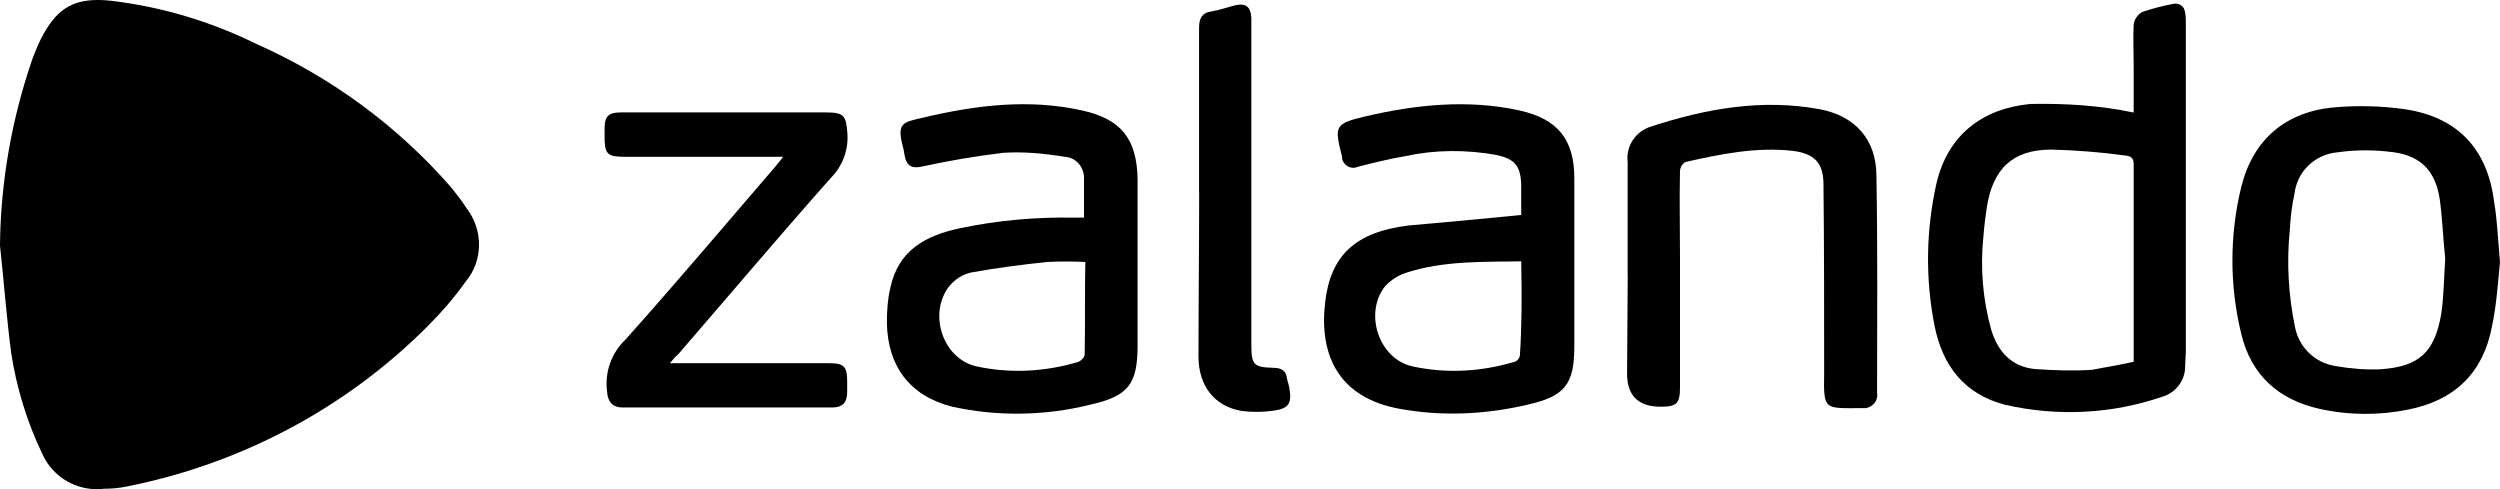 <?xml version="1.0" encoding="UTF-8"?>
<svg id="Ebene_1" xmlns="http://www.w3.org/2000/svg" version="1.1" viewBox="0 0 263.08 51.5">
  <!-- Generator: Adobe Illustrator 29.1.0, SVG Export Plug-In . SVG Version: 2.1.0 Build 142)  -->
  <path d="M0,25.76c.07-6.68,1.25-13.29,3.41-19.56.35-.9.7-1.81,1.18-2.64C6.12.85,7.86-.34,11.69.08c5.29.63,10.44,2.16,15.24,4.52,7.86,3.48,14.89,8.63,20.53,15.1.56.7,1.11,1.39,1.6,2.16,1.81,2.3,1.81,5.57-.07,7.79-1.18,1.67-2.58,3.27-4.04,4.73-8.63,8.63-19.7,14.48-31.74,16.84-.7.14-1.46.21-2.23.21-2.78.35-5.43-1.18-6.54-3.69-1.6-3.34-2.71-6.96-3.27-10.65-.49-3.76-.77-7.59-1.18-11.34Z"/>
  <path d="M224.53,11.84v-4.94c0-1.46-.07-2.85,0-4.32.07-.56.42-1.04.9-1.32,1.04-.35,2.09-.63,3.2-.84.56-.14,1.11.14,1.25.63,0,.07.07.21.07.28.07.42.07.84.07,1.18v34.31c0,.63-.07,1.18-.07,1.74,0,1.46-.97,2.78-2.44,3.2-5.29,1.81-11,2.09-16.49.84-4.31-1.11-6.61-4.11-7.45-8.35-.97-4.94-.9-10.02.21-14.96,1.18-5.01,4.73-7.86,9.88-8.35,3.62-.07,7.24.14,10.86.9ZM224.53,38.08v-20.81c0-.7-.35-.84-.84-.9-2.57-.35-5.22-.56-7.8-.63-4.11,0-6.19,2.02-6.82,6.12-.14.97-.28,2.02-.35,2.99-.35,3.34-.07,6.68.83,9.88.7,2.3,2.16,3.9,4.66,4.11,2.02.14,4.04.21,5.99.07,1.39-.28,2.85-.49,4.31-.84Z"/>
  <path d="M114.07,22.91v-4.04c.07-1.18-.77-2.3-2.02-2.37-2.16-.35-4.32-.56-6.47-.42-2.92.35-5.78.84-8.63,1.46-.97.21-1.53-.07-1.74-1.11-.07-.28-.07-.49-.14-.77-.77-2.78-.07-2.78,2.02-3.27,5.57-1.32,11.14-2.02,16.77-.77,4.11.9,5.78,2.99,5.85,7.24v17.47c0,4.11-.97,5.36-5.01,6.26-4.73,1.18-9.74,1.25-14.48.21-4.45-1.11-6.82-4.25-6.89-8.84,0-1.18.07-2.44.35-3.62.84-4.04,3.76-5.57,7.38-6.33,3.97-.84,8-1.18,12.04-1.11h.97ZM114.21,27.57c-1.32-.07-2.64-.07-4.04,0-2.65.28-5.36.63-8,1.11-.9.21-1.67.7-2.3,1.46-2.23,2.92-.63,7.66,2.92,8.42,3.55.77,7.24.56,10.72-.49.28-.14.56-.42.63-.7.07-3.2,0-6.47.07-9.81Z"/>
  <path d="M160.08,22.63v-3.2c-.07-2.02-.7-2.71-2.64-3.13-3.2-.56-6.4-.56-9.6.14-1.67.28-3.34.7-4.94,1.11-.63.28-1.32,0-1.6-.63-.07-.14-.07-.28-.07-.42-.84-3.27-.77-3.48,2.44-4.25,5.36-1.25,10.79-1.81,16.22-.63,4.04.9,5.78,3.06,5.78,7.17v17.61c0,4.04-.97,5.29-4.94,6.19-4.45,1.04-9.05,1.25-13.5.42-6.33-1.18-8.42-5.57-7.79-11.14.56-5.01,3.2-7.45,8.77-8.14,3.9-.35,7.86-.7,11.9-1.11ZM160.08,27.5c-4.11.07-8.14-.07-12.04,1.18-.9.28-1.67.77-2.3,1.46-2.23,2.85-.63,7.66,2.92,8.42,3.55.77,7.24.56,10.72-.49.28-.07.49-.35.56-.63.21-3.2.21-6.47.14-9.95Z"/>
  <path d="M263.08,27.57c-.21,2.09-.35,4.45-.84,6.75-.9,4.87-3.9,7.8-8.77,8.77-3.06.63-6.26.63-9.4-.07-4.31-.97-7.17-3.55-8.21-7.86-1.25-5.08-1.25-10.44,0-15.52,1.25-5.01,4.73-7.93,9.88-8.35,2.44-.21,4.94-.14,7.38.21,5.5.84,8.63,4.18,9.33,9.67.35,2.02.42,4.11.63,6.4ZM257.31,27.16c-.21-1.95-.28-4.04-.56-6.12-.42-2.92-1.88-4.59-4.8-5.01-2.02-.28-4.04-.28-5.98,0-2.37.21-4.25,2.02-4.52,4.38-.28,1.25-.42,2.51-.49,3.83-.35,3.41-.14,6.89.56,10.23.42,2.09,2.09,3.69,4.18,4.04,1.6.28,3.2.42,4.8.35,4.11-.28,5.71-1.81,6.4-5.85.28-1.88.28-3.83.42-5.85Z"/>
  <path d="M171.28,29.03v-11.97c-.21-1.67.84-3.27,2.51-3.76,5.78-1.88,11.62-2.92,17.68-1.81,3.76.7,5.99,3.2,5.99,7.03.14,7.59.07,15.24.07,22.83.14.77-.42,1.46-1.18,1.6h-.42c-3.97,0-4.04.28-3.97-3.69,0-6.61,0-13.22-.07-19.84,0-2.3-.97-3.27-3.27-3.55-3.83-.42-7.59.35-11.27,1.18-.35.21-.56.63-.56.97-.07,2.92,0,5.92,0,8.84v13.92c0,1.67-.35,2.02-2.02,2.02q-3.55,0-3.55-3.48l.07-10.3Z"/>
  <path d="M70.5,38.22h16.77c1.53,0,1.88.35,1.88,1.88v1.11c0,1.18-.49,1.67-1.6,1.67h-22.06c-.97,0-1.53-.56-1.6-1.6-.28-2.09.42-4.11,1.95-5.57,5.36-5.99,10.58-12.18,15.8-18.24.21-.28.42-.49.77-.97h-16.56c-2.02,0-2.23-.28-2.23-2.23v-.77c0-1.25.42-1.67,1.67-1.67h21.65c1.88,0,2.09.35,2.23,2.16.14,1.74-.49,3.48-1.74,4.73-5.43,6.12-10.72,12.39-16.08,18.58-.28.21-.42.42-.84.9Z"/>
  <path d="M126.18,20.2V2.94c0-.97.28-1.6,1.32-1.74.84-.14,1.6-.42,2.44-.63,1.18-.28,1.67.14,1.74,1.32v34.24c0,2.3.21,2.51,2.37,2.58.84,0,1.32.35,1.39,1.18.07.28.14.49.21.77.35,1.81,0,2.37-1.81,2.58-1.04.14-2.16.14-3.2,0-2.85-.49-4.52-2.64-4.52-5.71,0-5.78.07-11.55.07-17.33Z"/>
</svg>